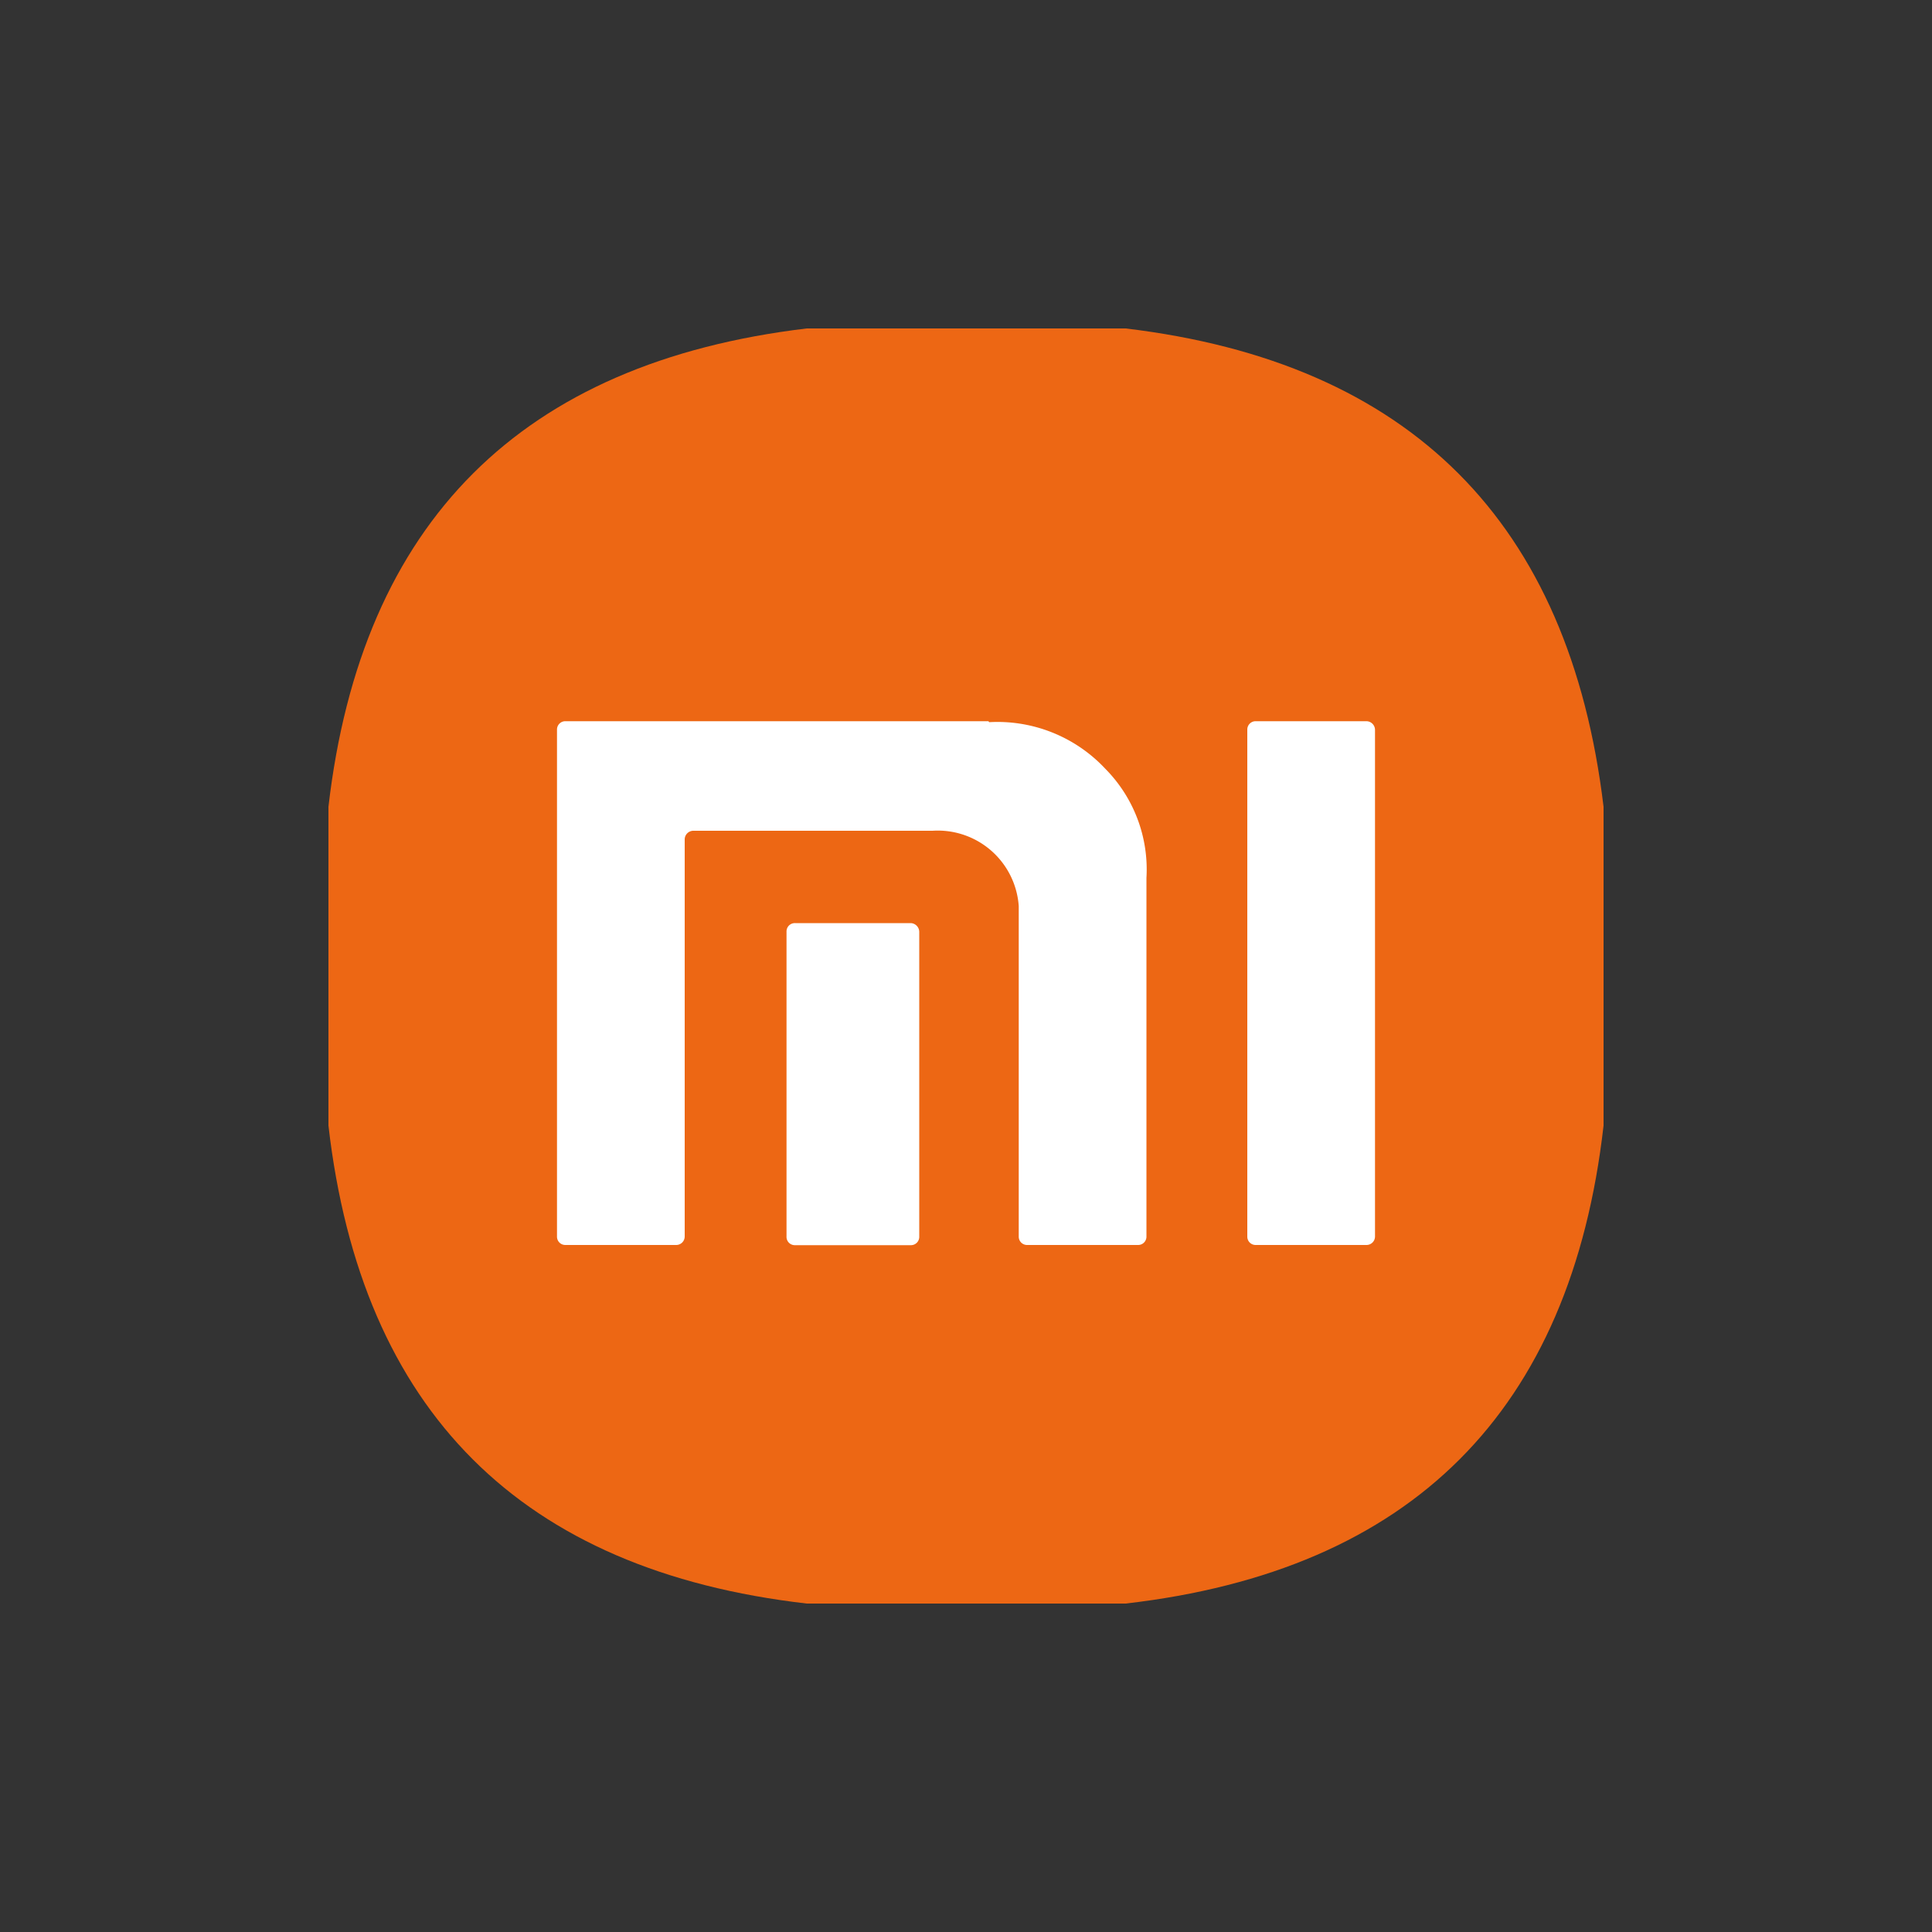 <svg id="Capa_1" data-name="Capa 1" xmlns="http://www.w3.org/2000/svg" viewBox="0 0 100 100"><rect x="0" y="0" width="100" height="100" fill="#333333" stroke="none"/><defs><style>.cls-1{fill:#ed6714;}.cls-2{fill:#fff;}</style></defs><g id="XIAOMI"><path id="Trazado_3817" data-name="Trazado 3817" class="cls-1" d="M17,58.26V41.76C18.71,27,27,18.76,41.76,17h16.5Q80.35,19.64,83,41.76v16.5Q80.47,80.44,58.26,83H41.76Q19.56,80.44,17,58.26Z"/><g id="g14"><g id="g24"><path id="path26" class="cls-2" d="M70.77,37.33H65a.43.43,0,0,0-.44.43V64a.43.43,0,0,0,.44.44h5.73a.44.44,0,0,0,.44-.44V37.78a.45.45,0,0,0-.44-.45"/></g><g id="g28"><path id="path30" class="cls-2" d="M51.16,37.33H29.27a.43.43,0,0,0-.44.43V64a.43.43,0,0,0,.44.44H35a.44.44,0,0,0,.44-.44V43.44A.45.45,0,0,1,35.9,43H48.27a4.2,4.2,0,0,1,4.46,3.9c0,.16,0,.32,0,.47V64a.43.43,0,0,0,.44.44h5.73a.43.43,0,0,0,.44-.43h0V45.44a7.41,7.41,0,0,0-2.14-5.66,7.64,7.64,0,0,0-6-2.4"/></g><g id="g32"><path id="path34" class="cls-2" d="M47.15,47.78h-6a.43.43,0,0,0-.44.44V64a.43.43,0,0,0,.44.45h6a.43.43,0,0,0,.43-.45V48.22a.46.46,0,0,0-.43-.44"/></g></g></g></svg>